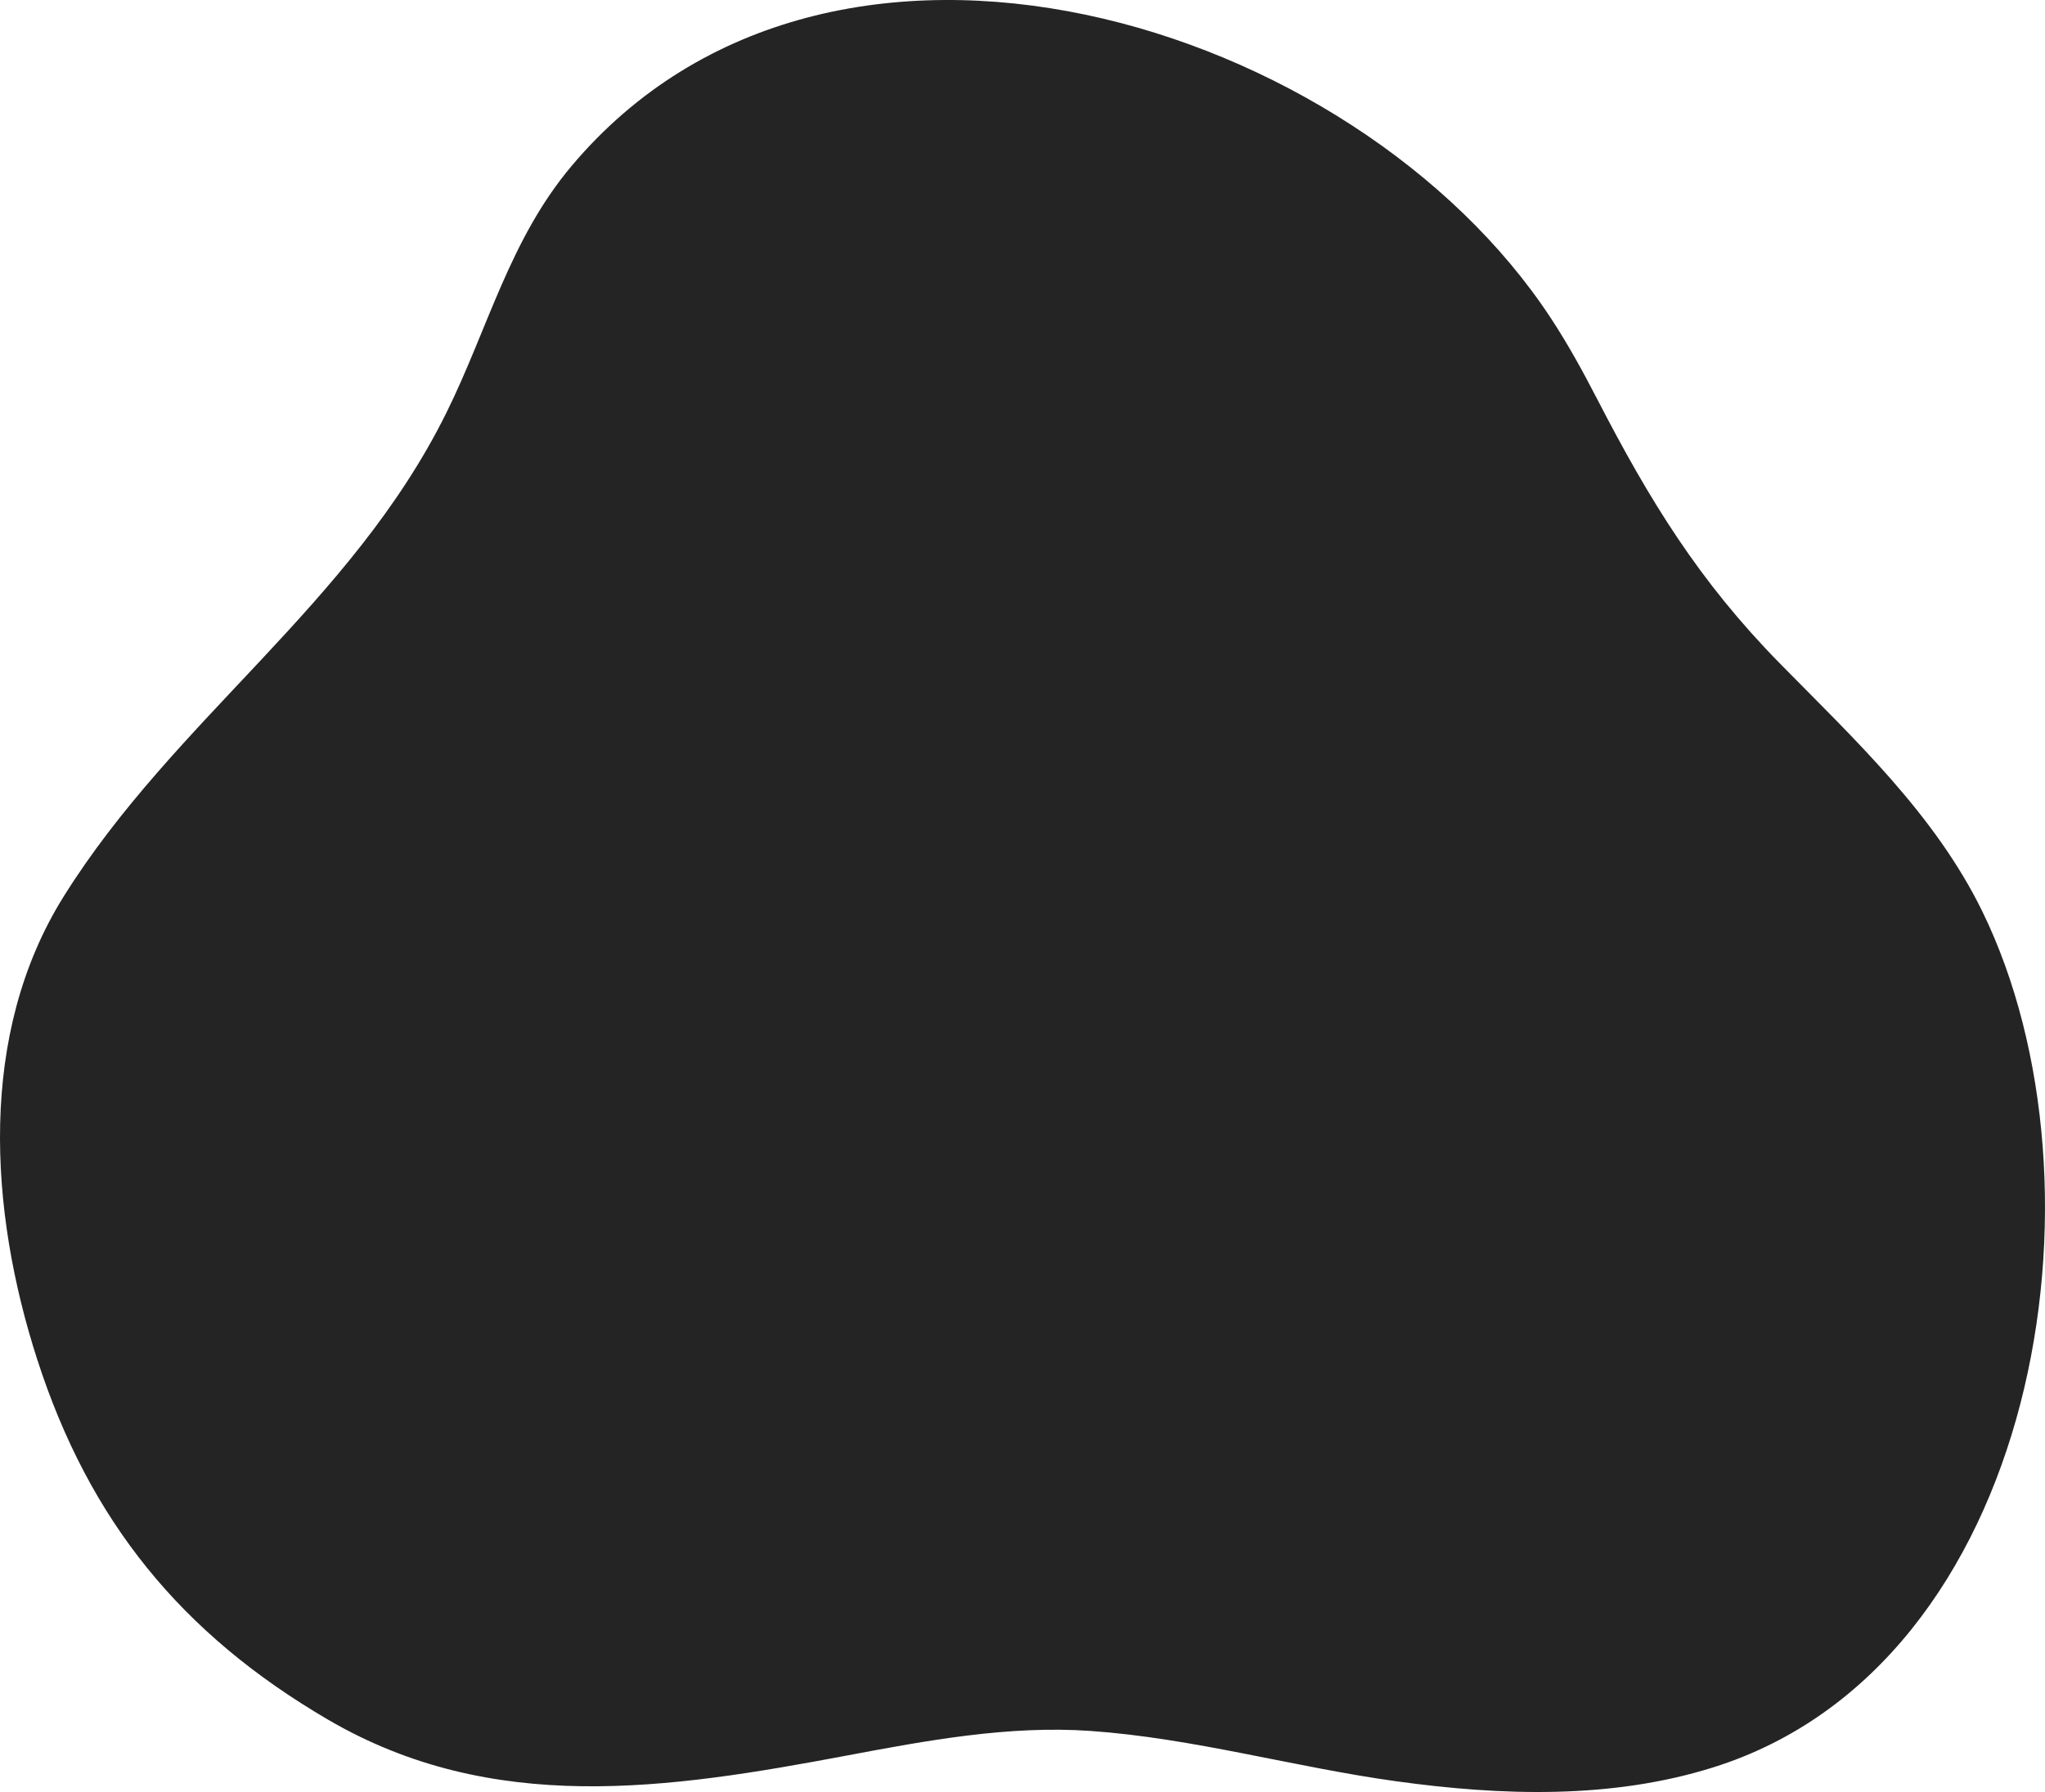 <?xml version="1.0" encoding="UTF-8"?> <svg xmlns="http://www.w3.org/2000/svg" width="356" height="312" viewBox="0 0 356 312" fill="none"> <path d="M278.026 69.452C275.551 64.658 272.958 59.93 270.003 55.432C235.94 3.486 144.706 -24.792 99.503 28.897C88.732 41.692 84.972 57.16 77.725 71.831C61.229 105.206 30.417 125.166 11.091 156.074C-3.89 180.037 -1.888 210.745 6.467 236.645C15.546 264.789 31.525 284.447 57.085 299.391C85.74 316.145 116.383 311.491 147.358 305.662C161.283 303.04 175.644 300.366 189.887 301.37C207.72 302.626 225.324 307.672 243.017 310.124C261.412 312.673 280.5 313.278 298.23 307.716C354.987 289.913 368.432 206.483 345.095 158.696C336.836 141.779 322.83 128.726 309.828 115.489C295.792 101.195 287.193 87.204 278.033 69.46L278.026 69.452Z" fill="#242424"></path> </svg> 